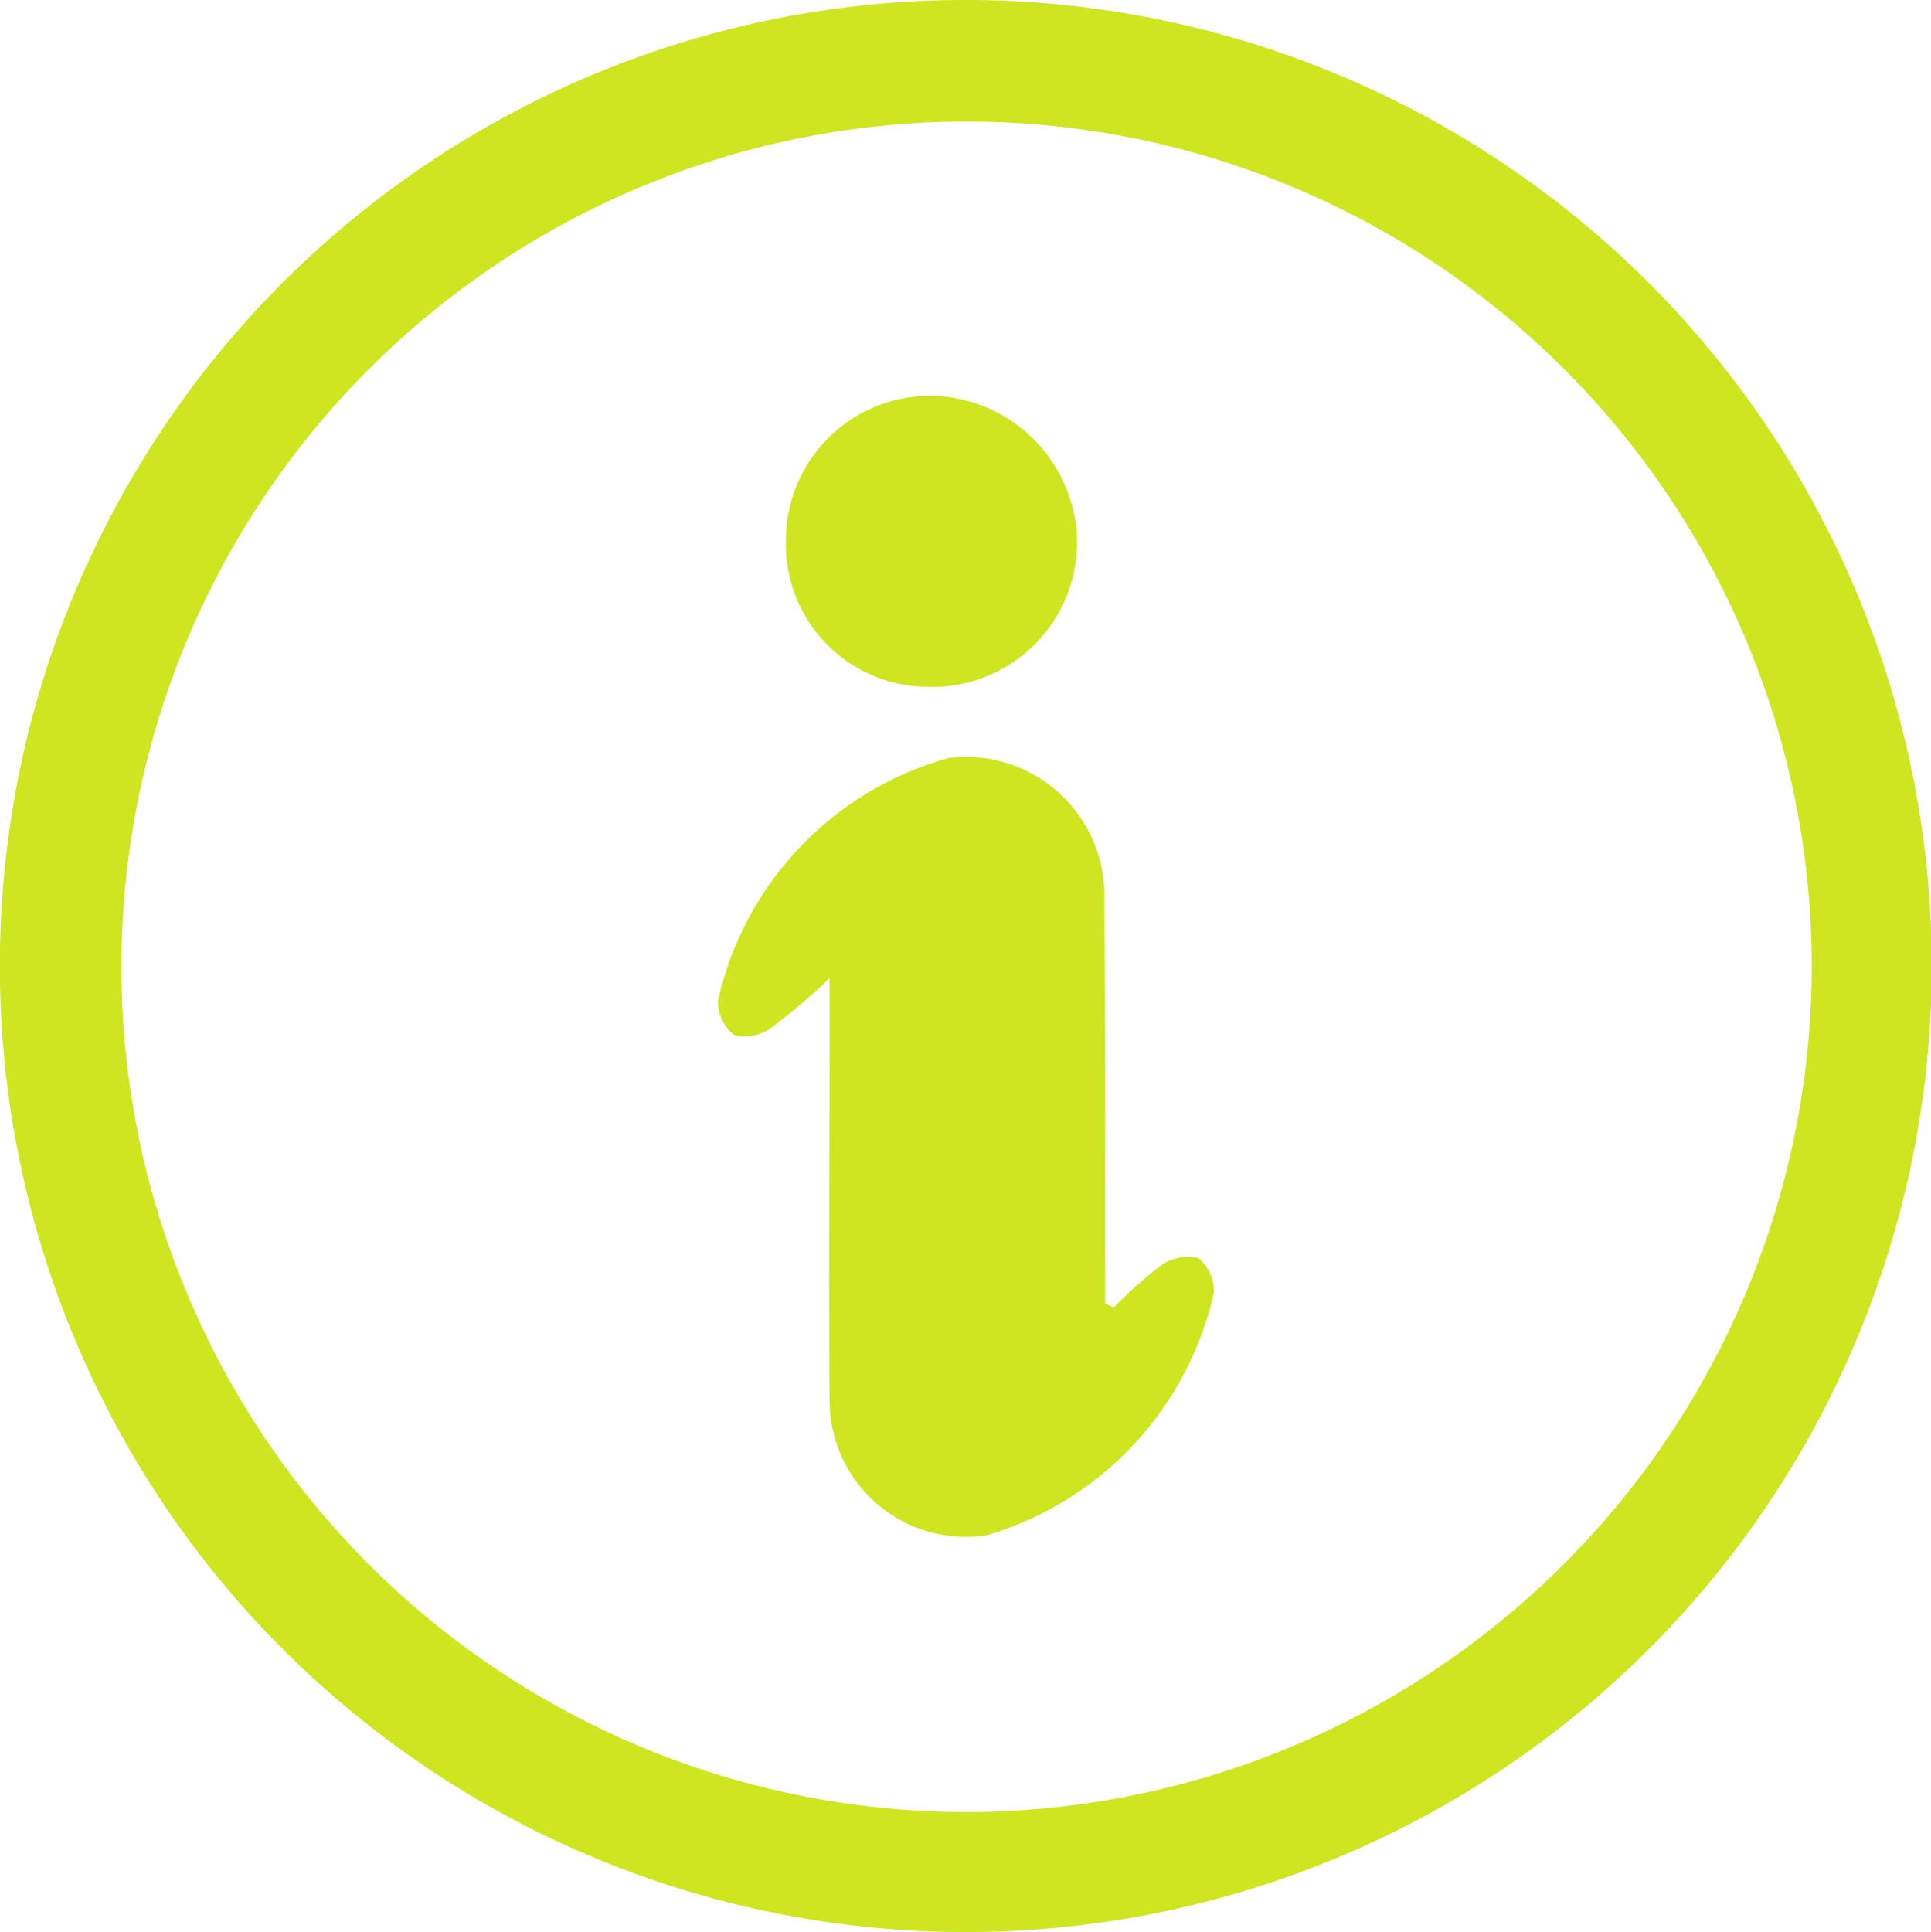 <svg id="info_footer" data-name="info footer" xmlns="http://www.w3.org/2000/svg" xmlns:xlink="http://www.w3.org/1999/xlink" width="32.342" height="32.355" viewBox="0 0 32.342 32.355">
  <defs>
    <clipPath id="clip-path">
      <rect id="Rettangolo_60" data-name="Rettangolo 60" width="32.342" height="32.356" fill="#cde61f"/>
    </clipPath>
  </defs>
  <g id="Raggruppa_52" data-name="Raggruppa 52" clip-path="url(#clip-path)">
    <path id="Tracciato_57" data-name="Tracciato 57" d="M16.207,0A16.178,16.178,0,1,1,0,15.855,16.166,16.166,0,0,1,16.207,0M30.344,16.134A14.156,14.156,0,1,0,16.26,30.347,14.179,14.179,0,0,0,30.344,16.134" transform="translate(0.001 0)" fill="#cde61f"/>
    <path id="Tracciato_58" data-name="Tracciato 58" d="M107.688,115.729a6.9,6.9,0,0,1,.788-.7.762.762,0,0,1,.625-.121.718.718,0,0,1,.258.581,5.49,5.49,0,0,1-3.806,4.06,2.283,2.283,0,0,1-2.63-2.237c-.016-2.095,0-4.19,0-6.285v-.808a10.855,10.855,0,0,1-.983.833.748.748,0,0,1-.615.119.72.72,0,0,1-.271-.578,5.456,5.456,0,0,1,3.87-4.064,2.324,2.324,0,0,1,2.6,2.408c.022,2.055.011,4.111.014,6.167q0,.285,0,.571l.153.056" transform="translate(-89.028 -93.837)" fill="#cde61f"/>
    <path id="Tracciato_59" data-name="Tracciato 59" d="M113.057,60.582a2.388,2.388,0,0,1-2.4-2.414,2.418,2.418,0,0,1,2.427-2.46,2.485,2.485,0,0,1,2.451,2.466,2.431,2.431,0,0,1-2.48,2.409" transform="translate(-97.494 -49.079)" fill="#cde61f"/>
  </g>
</svg>
